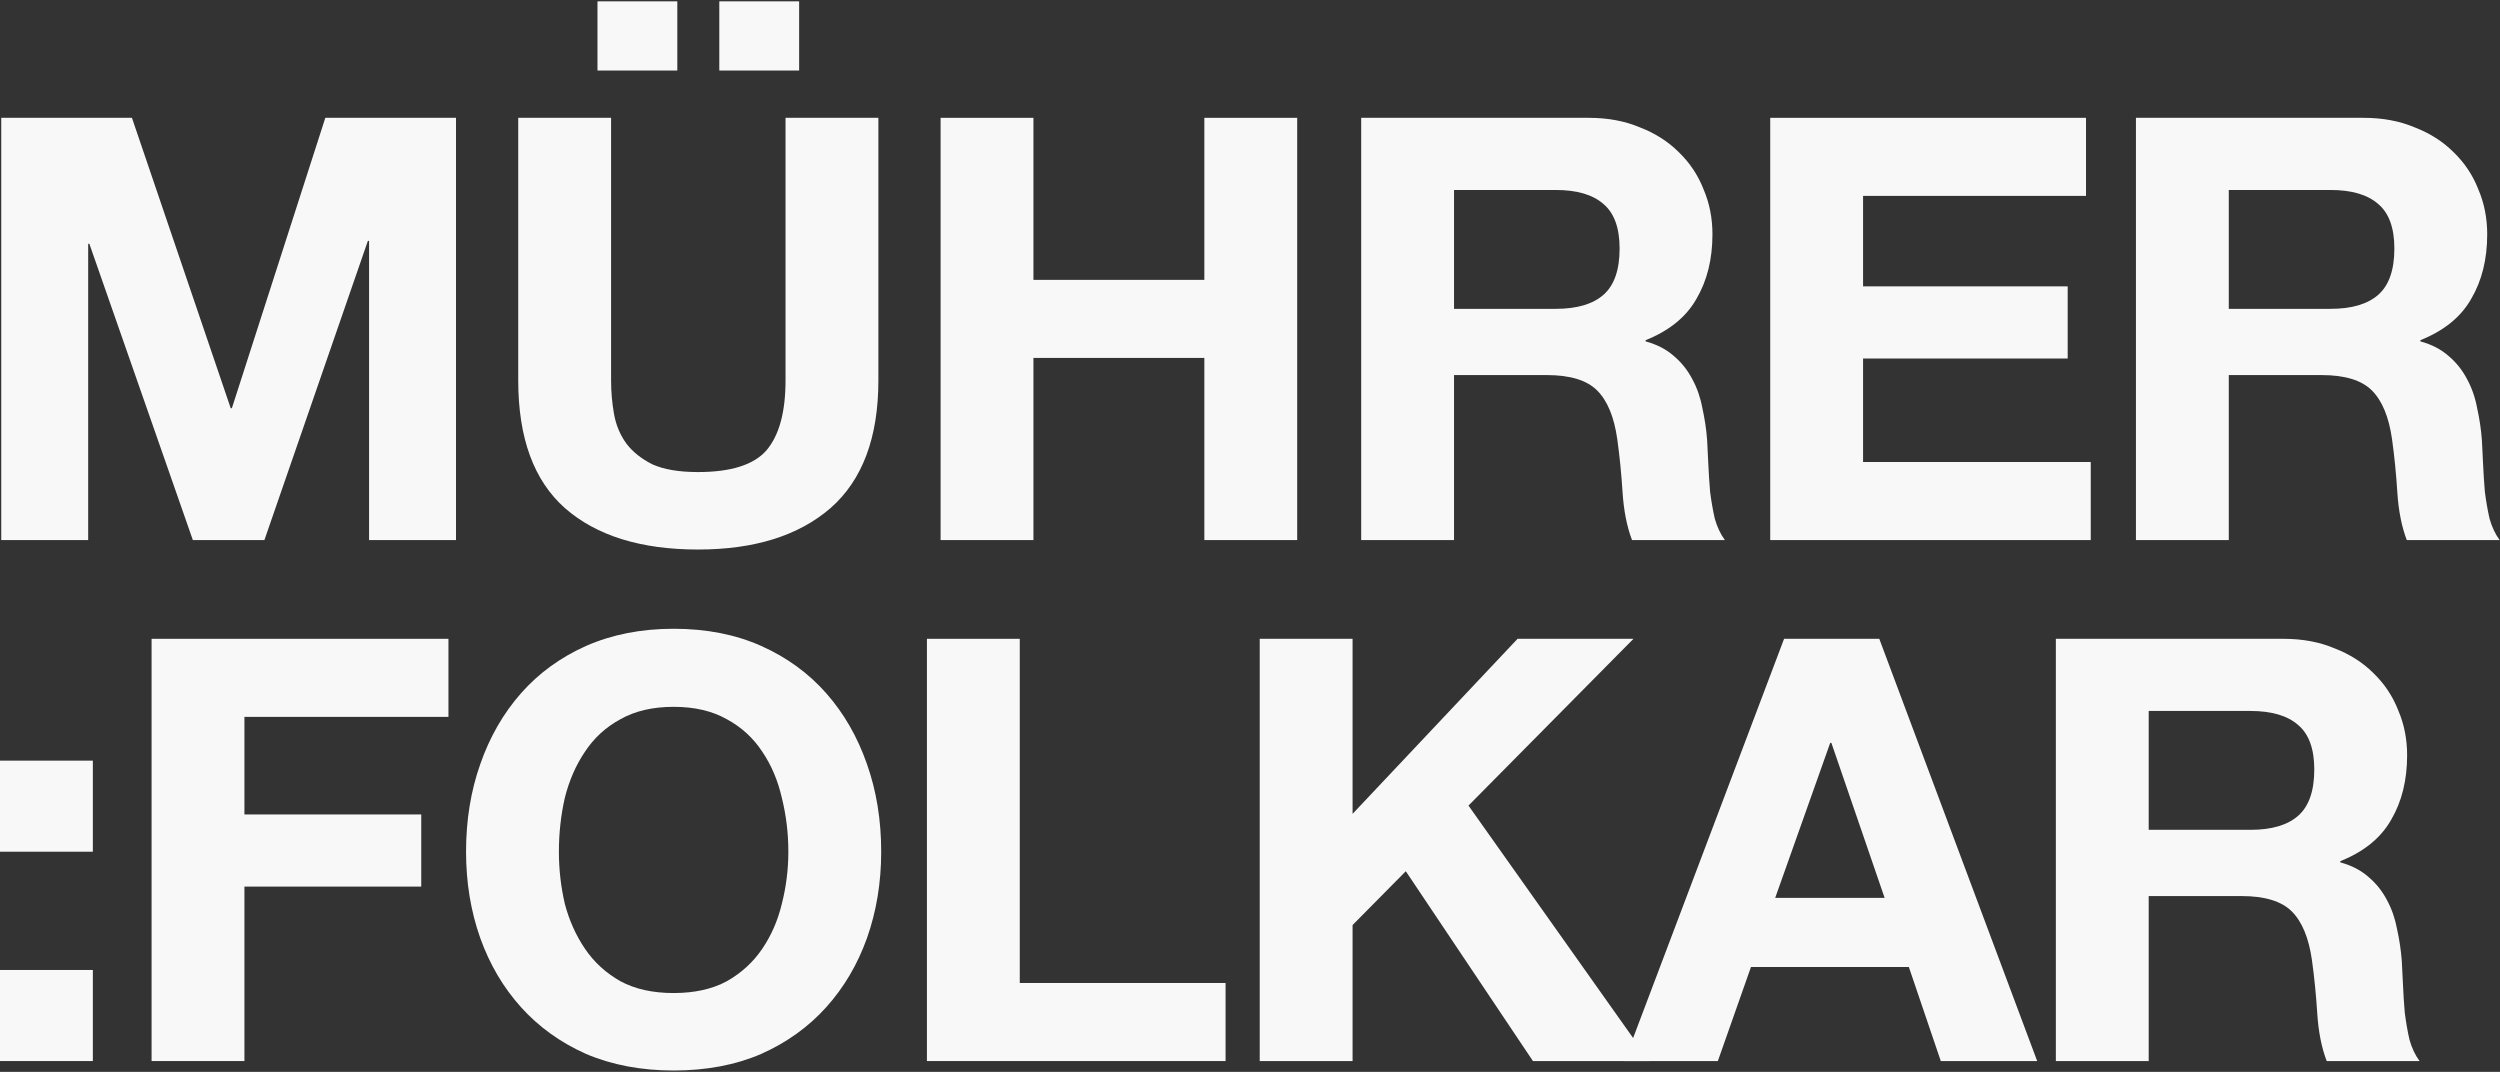<svg xmlns="http://www.w3.org/2000/svg" width="1691" height="725" viewBox="0 0 1691 725" fill="none"><rect x="0" y="0" width="1691" height="725" fill="#333333" stroke="none"/><path d="M0.844 79.701H89.244L156.044 276.101H156.844L220.044 79.701H308.444V365.301H249.644V162.901H248.844L178.844 365.301H130.444L60.444 164.901H59.644V365.301H0.844V79.701Z" fill="#F8F8F8"></path><path d="M404.135 0.901H458.135V47.701H404.135V0.901ZM486.535 0.901H540.535V47.701H486.535V0.901ZM594.135 257.301C594.135 295.968 583.335 324.768 561.735 343.701C540.135 362.368 510.268 371.701 472.135 371.701C433.468 371.701 403.468 362.368 382.135 343.701C361.068 325.035 350.535 296.235 350.535 257.301V79.701H413.335V257.301C413.335 265.035 414.001 272.635 415.335 280.101C416.668 287.568 419.468 294.235 423.735 300.101C428.001 305.701 433.868 310.368 441.335 314.101C449.068 317.568 459.335 319.301 472.135 319.301C494.535 319.301 510.001 314.368 518.535 304.501C527.068 294.368 531.335 278.635 531.335 257.301V79.701H594.135V257.301Z" fill="#F8F8F8"></path><path d="M636.219 79.701H699.019V189.301H814.619V79.701H877.419V365.301H814.619V242.101H699.019V365.301H636.219V79.701Z" fill="#F8F8F8"></path><path d="M983.504 208.901H1052.3C1066.7 208.901 1077.5 205.701 1084.7 199.301C1091.9 192.901 1095.5 182.501 1095.5 168.101C1095.5 154.235 1091.9 144.235 1084.7 138.101C1077.5 131.701 1066.7 128.501 1052.3 128.501H983.504V208.901ZM920.704 79.701H1074.7C1087.5 79.701 1098.97 81.835 1109.1 86.101C1119.5 90.101 1128.3 95.701 1135.5 102.901C1142.97 110.101 1148.57 118.501 1152.3 128.101C1156.3 137.435 1158.3 147.568 1158.3 158.501C1158.3 175.301 1154.7 189.835 1147.5 202.101C1140.57 214.368 1129.1 223.701 1113.1 230.101V230.901C1120.84 233.035 1127.24 236.368 1132.3 240.901C1137.37 245.168 1141.5 250.368 1144.7 256.501C1147.9 262.368 1150.17 268.901 1151.5 276.101C1153.1 283.301 1154.17 290.501 1154.7 297.701C1154.97 302.235 1155.24 307.568 1155.5 313.701C1155.77 319.835 1156.17 326.101 1156.7 332.501C1157.5 338.901 1158.57 345.035 1159.9 350.901C1161.5 356.501 1163.77 361.301 1166.7 365.301H1103.9C1100.44 356.235 1098.3 345.435 1097.5 332.901C1096.7 320.368 1095.5 308.368 1093.9 296.901C1091.77 281.968 1087.24 271.035 1080.3 264.101C1073.37 257.168 1062.04 253.701 1046.3 253.701H983.504V365.301H920.704V79.701Z" fill="#F8F8F8"></path><path d="M1197.38 79.701H1410.98V132.501H1260.18V193.701H1398.58V242.501H1260.18V312.501H1414.18V365.301H1197.38V79.701Z" fill="#F8F8F8"></path><path d="M1507.55 208.901H1576.35C1590.75 208.901 1601.55 205.701 1608.75 199.301C1615.95 192.901 1619.55 182.501 1619.55 168.101C1619.55 154.235 1615.95 144.235 1608.75 138.101C1601.55 131.701 1590.75 128.501 1576.35 128.501H1507.55V208.901ZM1444.75 79.701H1598.75C1611.55 79.701 1623.02 81.835 1633.15 86.101C1643.55 90.101 1652.35 95.701 1659.55 102.901C1667.02 110.101 1672.62 118.501 1676.35 128.101C1680.35 137.435 1682.35 147.568 1682.35 158.501C1682.35 175.301 1678.75 189.835 1671.55 202.101C1664.62 214.368 1653.15 223.701 1637.15 230.101V230.901C1644.88 233.035 1651.28 236.368 1656.35 240.901C1661.42 245.168 1665.55 250.368 1668.75 256.501C1671.95 262.368 1674.22 268.901 1675.55 276.101C1677.15 283.301 1678.22 290.501 1678.75 297.701C1679.02 302.235 1679.28 307.568 1679.55 313.701C1679.82 319.835 1680.22 326.101 1680.75 332.501C1681.55 338.901 1682.62 345.035 1683.95 350.901C1685.55 356.501 1687.82 361.301 1690.75 365.301H1627.95C1624.48 356.235 1622.35 345.435 1621.55 332.901C1620.75 320.368 1619.55 308.368 1617.95 296.901C1615.82 281.968 1611.28 271.035 1604.35 264.101C1597.42 257.168 1586.08 253.701 1570.35 253.701H1507.55V365.301H1444.75V79.701Z" fill="#F8F8F8"></path><path d="M62.8 576.095H0V514.495H62.8V576.095ZM0 656.095H62.8V717.695H0V656.095Z" fill="#F8F8F8"></path><path d="M102.53 432.096H303.33V484.895H165.33V550.895H284.93V599.695H165.33V717.695H102.53V432.096Z" fill="#F8F8F8"></path><path d="M378.04 576.096C378.04 588.096 379.37 599.83 382.04 611.296C384.97 622.496 389.51 632.629 395.64 641.695C401.77 650.762 409.77 658.095 419.64 663.695C429.51 669.029 441.51 671.695 455.64 671.695C469.77 671.695 481.77 669.029 491.64 663.695C501.51 658.095 509.51 650.762 515.64 641.695C521.77 632.629 526.17 622.496 528.84 611.296C531.77 599.83 533.24 588.096 533.24 576.096C533.24 563.563 531.77 551.429 528.84 539.695C526.17 527.962 521.77 517.562 515.64 508.495C509.51 499.162 501.51 491.829 491.64 486.495C481.77 480.895 469.77 478.095 455.64 478.095C441.51 478.095 429.51 480.895 419.64 486.495C409.77 491.829 401.77 499.162 395.64 508.495C389.51 517.562 384.97 527.962 382.04 539.695C379.37 551.429 378.04 563.563 378.04 576.096ZM315.24 576.096C315.24 554.763 318.44 535.03 324.84 516.896C331.24 498.496 340.44 482.496 352.44 468.896C364.44 455.295 379.11 444.629 396.44 436.896C414.04 429.163 433.77 425.296 455.64 425.296C477.77 425.296 497.51 429.163 514.84 436.896C532.17 444.629 546.84 455.295 558.84 468.896C570.84 482.496 580.04 498.496 586.44 516.896C592.84 535.03 596.04 554.763 596.04 576.096C596.04 596.896 592.84 616.363 586.44 634.496C580.04 652.363 570.84 667.963 558.84 681.296C546.84 694.63 532.17 705.163 514.84 712.896C497.51 720.363 477.77 724.095 455.64 724.095C433.77 724.095 414.04 720.363 396.44 712.896C379.11 705.163 364.44 694.63 352.44 681.296C340.44 667.963 331.24 652.363 324.84 634.496C318.44 616.363 315.24 596.896 315.24 576.096Z" fill="#F8F8F8"></path><path d="M626.97 432.096H689.77V664.895H828.97V717.695H626.97V432.096Z" fill="#F8F8F8"></path><path d="M852.08 432.096H914.88V550.495L1026.48 432.096H1104.88L993.28 544.895L1115.68 717.695H1036.88L950.88 589.295L914.88 625.695V717.695H852.08V432.096Z" fill="#F8F8F8"></path><path d="M1200.75 607.295H1274.75L1238.75 502.495H1237.95L1200.75 607.295ZM1206.75 432.096H1271.15L1377.95 717.695H1312.75L1291.15 654.095H1184.35L1161.95 717.695H1098.75L1206.75 432.096Z" fill="#F8F8F8"></path><path d="M1453.38 561.295H1522.18C1536.58 561.295 1547.38 558.095 1554.58 551.695C1561.78 545.295 1565.38 534.895 1565.38 520.495C1565.38 506.629 1561.78 496.629 1554.58 490.495C1547.38 484.095 1536.58 480.895 1522.18 480.895H1453.38V561.295ZM1390.58 432.096H1544.58C1557.38 432.096 1568.84 434.229 1578.98 438.496C1589.38 442.496 1598.18 448.096 1605.38 455.295C1612.84 462.495 1618.44 470.895 1622.18 480.495C1626.18 489.829 1628.18 499.962 1628.18 510.895C1628.18 527.695 1624.58 542.229 1617.38 554.495C1610.44 566.762 1598.98 576.095 1582.98 582.495V583.295C1590.71 585.429 1597.11 588.762 1602.18 593.295C1607.24 597.562 1611.38 602.762 1614.58 608.895C1617.78 614.762 1620.04 621.295 1621.38 628.495C1622.98 635.695 1624.04 642.895 1624.58 650.095C1624.84 654.629 1625.11 659.962 1625.38 666.095C1625.64 672.229 1626.04 678.495 1626.58 684.895C1627.38 691.295 1628.44 697.429 1629.78 703.295C1631.38 708.895 1633.64 713.695 1636.58 717.695H1573.78C1570.31 708.629 1568.18 697.829 1567.38 685.295C1566.58 672.762 1565.38 660.762 1563.78 649.295C1561.64 634.362 1557.11 623.429 1550.18 616.495C1543.24 609.562 1531.91 606.095 1516.18 606.095H1453.38V717.695H1390.58V432.096Z" fill="#F8F8F8"></path></svg>